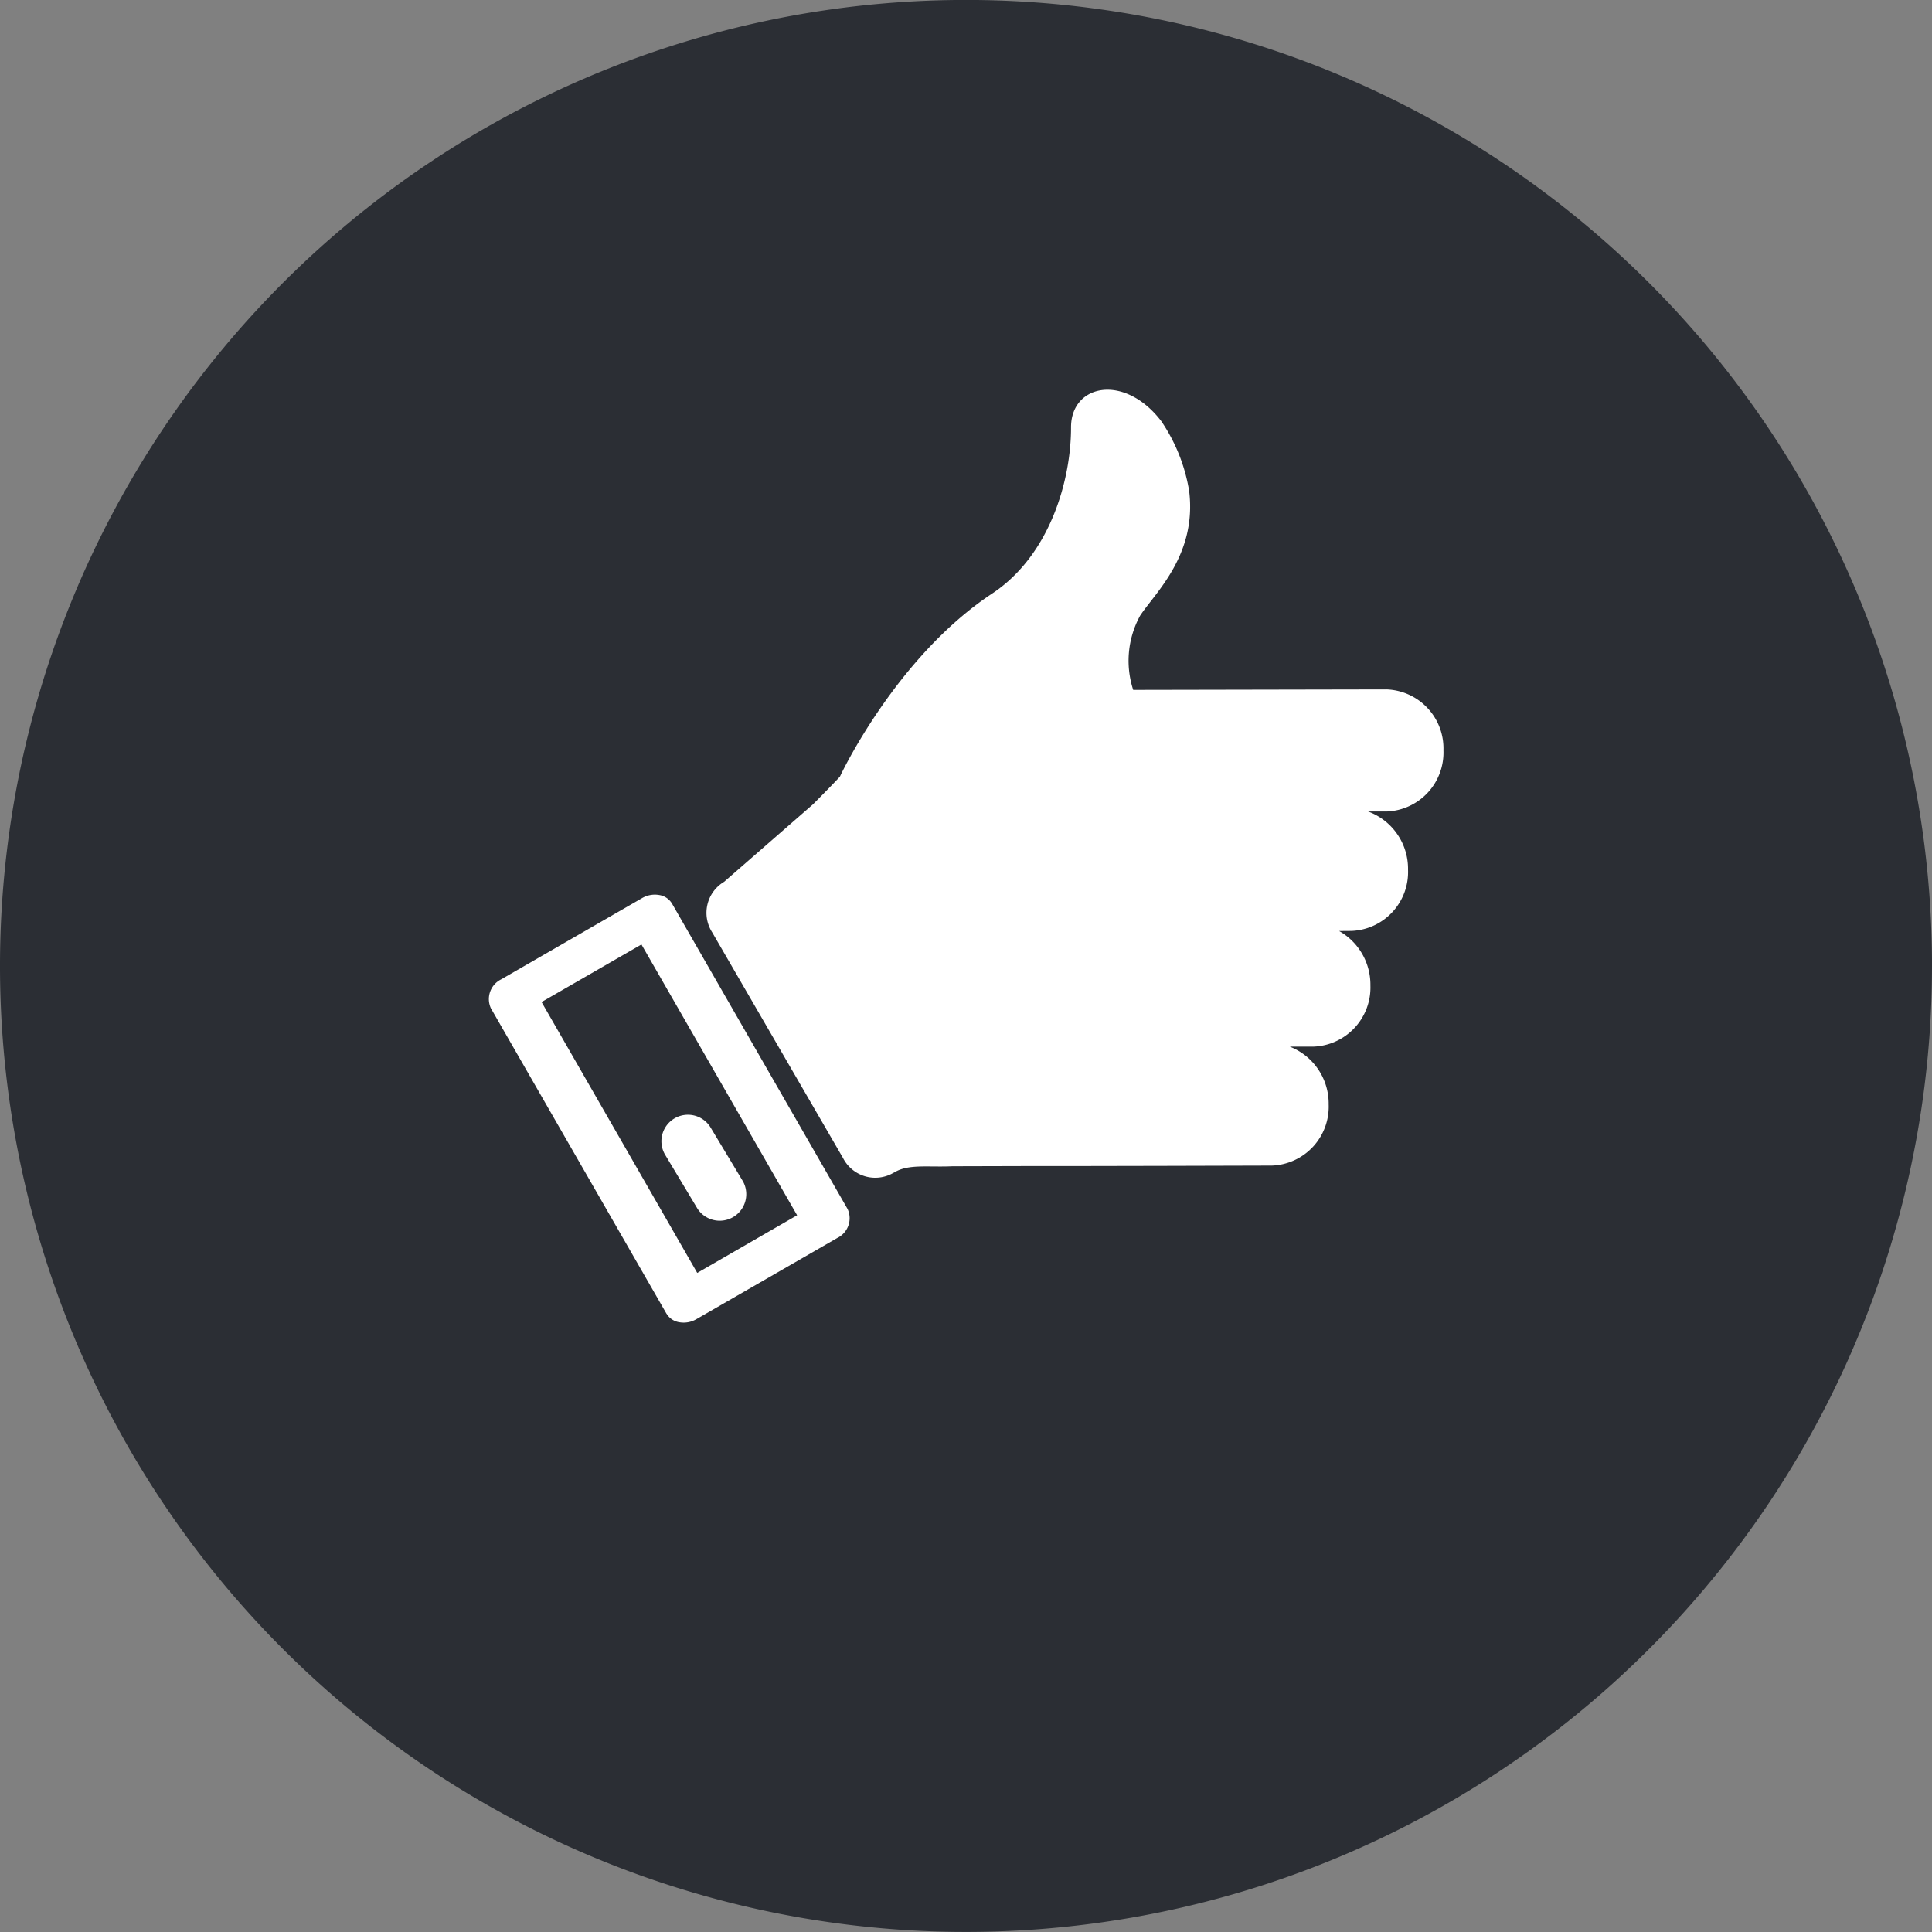 <svg id="Groupe_15" data-name="Groupe 15" xmlns="http://www.w3.org/2000/svg" xmlns:xlink="http://www.w3.org/1999/xlink" width="102.514" height="102.514" viewBox="0 0 102.514 102.514">
  <rect x="0" y="0" width="102.514" height="102.514" fill="#808080" stroke="none"/>
  <defs>
    <clipPath id="clip-path">
      <path id="Tracé_21" data-name="Tracé 21" d="M0,82.889H102.514V-19.625H0Z" transform="translate(0 19.625)" fill="none"/>
    </clipPath>
    <clipPath id="clip-path-2">
      <path id="Tracé_95154" data-name="Tracé 95154" d="M0,40H50.66V-9.5H0Z" transform="translate(0 9.499)" fill="none"/>
    </clipPath>
  </defs>
  <g id="Groupe_14" data-name="Groupe 14" transform="translate(0 0)" clip-path="url(#clip-path)">
    <g id="Groupe_12" data-name="Groupe 12" transform="translate(0 -0.003)">
      <path id="Tracé_19" data-name="Tracé 19" d="M82.889,41.447A51.257,51.257,0,1,1,31.63-9.813a51.26,51.26,0,0,1,51.26,51.26" transform="translate(19.625 9.813)" fill="#2b2e34"/>
    </g>
    <g id="Groupe_162376" data-name="Groupe 162376" transform="translate(25.927 30.179)">
      <g id="Groupe_162375" data-name="Groupe 162375" transform="translate(0 -9.499)" clip-path="url(#clip-path-2)">
        <g id="Groupe_162374" data-name="Groupe 162374" transform="translate(-0.001 0.002)">
          <path id="Tracé_95153" data-name="Tracé 95153" d="M7.624,39.611l-9.313-16.2a1.165,1.165,0,0,1,.552-1.537l7.458-4.3a1.342,1.342,0,0,1,.917-.172.964.964,0,0,1,.688.464h0l9.313,16.2a1.165,1.165,0,0,1-.552,1.537L9.23,39.9a1.342,1.342,0,0,1-.917.172.964.964,0,0,1-.688-.464h0M6.3,20.027,1,23.081l8.26,14.373,5.3-3.059ZM9.276,34.051A1.409,1.409,0,0,0,11.689,32.6L9.97,29.741a1.406,1.406,0,1,0-2.408,1.454ZM10.063,19.4l6.931,11.955a1.919,1.919,0,0,0,2.658.8l.089-.047c.74-.438,1.756-.255,3.054-.313l3.721-.01h2.376l5.024-.01,5.842-.016a3.128,3.128,0,0,0,3.007-3.242A3.242,3.242,0,0,0,40.7,25.447h1.272A3.139,3.139,0,0,0,44.98,22.2a3.268,3.268,0,0,0-1.662-2.887l.651-.005a3.126,3.126,0,0,0,3.007-3.247,3.237,3.237,0,0,0-2.121-3.09h1a3.132,3.132,0,0,0,3-3.247,3.131,3.131,0,0,0-3.017-3.231l-13.445.026a4.979,4.979,0,0,1,.37-3.945c.808-1.219,3.012-3.226,2.6-6.6a9.234,9.234,0,0,0-1.485-3.721c-1.954-2.543-4.789-1.954-4.784.339.005,2.72-1.074,6.754-4.19,8.818-5.107,3.377-8.067,9.683-8.067,9.7s-.641.683-1.428,1.475L10.689,16.7a1.916,1.916,0,0,0-.625,2.7" transform="translate(1.81 9.406)" fill="#fff"/>
        </g>
      </g>
    </g>
  </g>
</svg>
